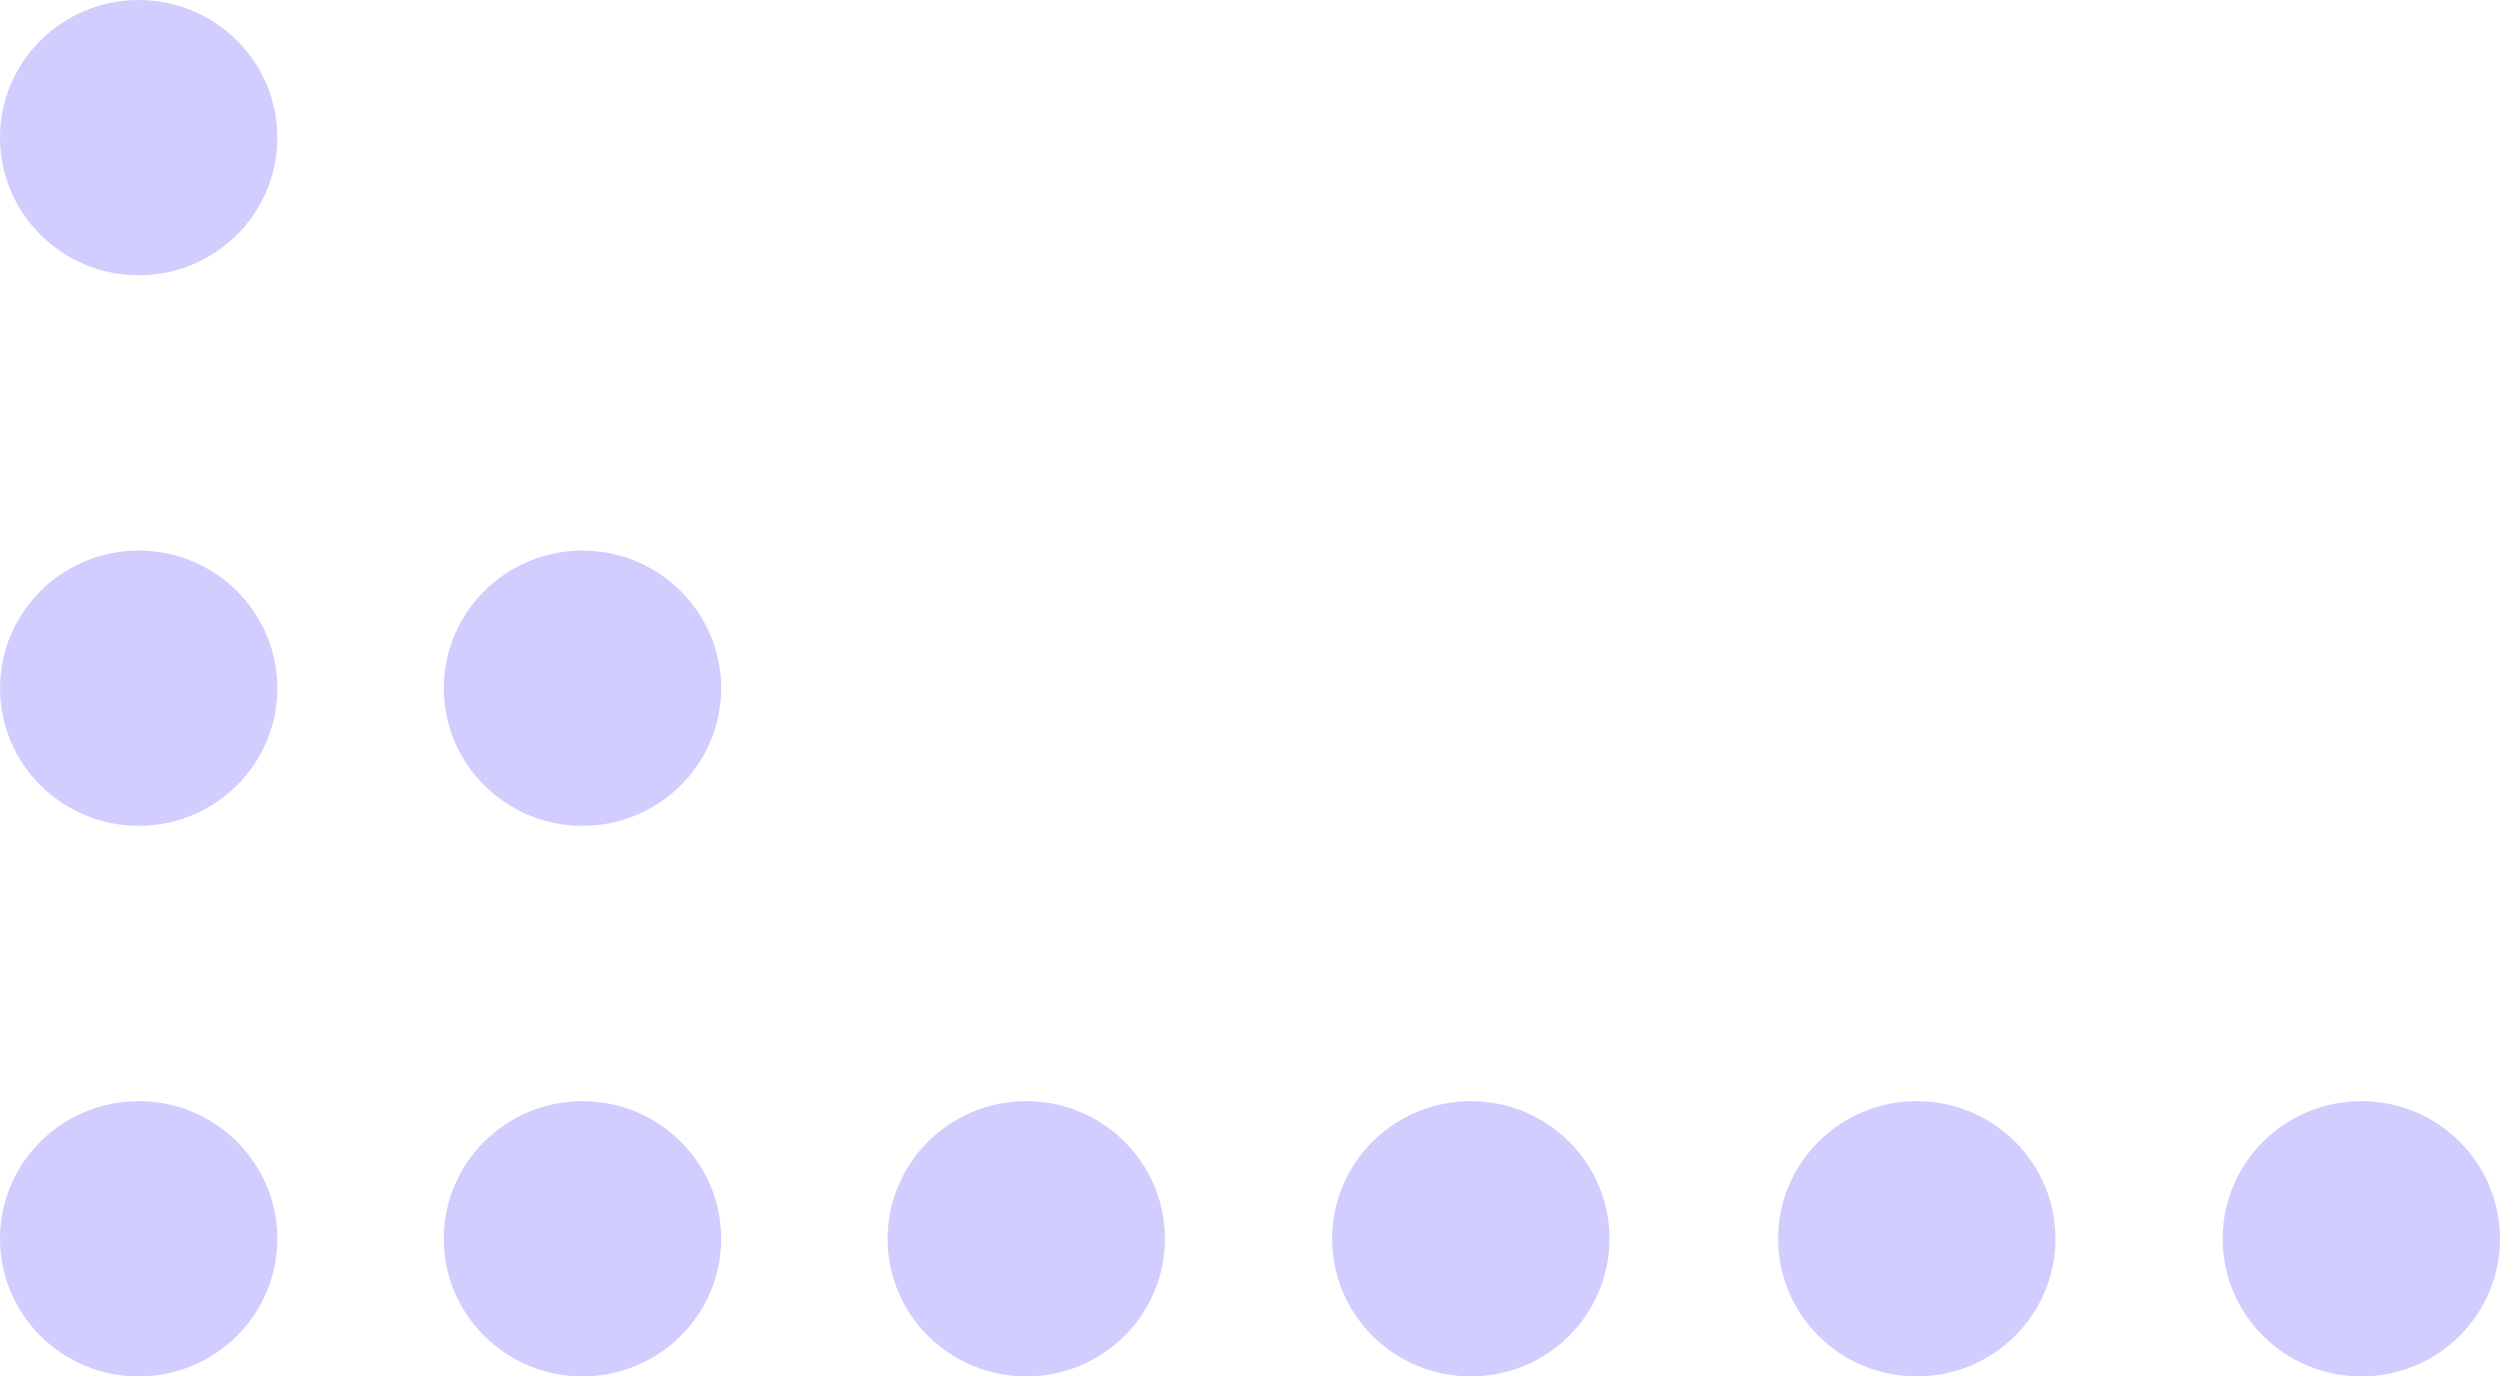 <?xml version="1.0" encoding="UTF-8"?>
<svg xmlns="http://www.w3.org/2000/svg" width="89" height="49" viewBox="0 0 89 49" fill="none">
  <g opacity="0.4">
    <path d="M9.874 44.1C9.874 46.806 7.664 49 4.937 49C2.21 49 0 46.806 0 44.1C0 41.394 2.21 39.2 4.937 39.2C7.664 39.2 9.874 41.394 9.874 44.1Z" fill="#8D85FF"></path>
    <path d="M25.674 44.1C25.674 46.806 23.463 49 20.736 49C18.01 49 15.799 46.806 15.799 44.1C15.799 41.394 18.01 39.2 20.736 39.2C23.463 39.2 25.674 41.394 25.674 44.1Z" fill="#8D85FF"></path>
    <path d="M25.674 24.5C25.674 27.206 23.463 29.4 20.736 29.4C18.01 29.4 15.799 27.206 15.799 24.5C15.799 21.794 18.01 19.6 20.736 19.6C23.463 19.6 25.674 21.794 25.674 24.5Z" fill="#8D85FF"></path>
    <path d="M41.473 44.1C41.473 46.806 39.262 49 36.535 49C33.809 49 31.598 46.806 31.598 44.1C31.598 41.394 33.809 39.2 36.535 39.2C39.262 39.2 41.473 41.394 41.473 44.1Z" fill="#8D85FF"></path>
    <path d="M9.874 24.5C9.874 27.206 7.664 29.4 4.937 29.4C2.21 29.4 0 27.206 0 24.5C0 21.794 2.21 19.6 4.937 19.6C7.664 19.6 9.874 21.794 9.874 24.5Z" fill="#8D85FF"></path>
    <path d="M9.874 4.9C9.874 7.606 7.664 9.8 4.937 9.8C2.21 9.8 0 7.606 0 4.9C0 2.194 2.21 0 4.937 0C7.664 0 9.874 2.194 9.874 4.9Z" fill="#8D85FF"></path>
    <path d="M57.298 44.1C57.298 46.806 55.087 49 52.361 49C49.634 49 47.423 46.806 47.423 44.1C47.423 41.394 49.634 39.2 52.361 39.2C55.087 39.2 57.298 41.394 57.298 44.1Z" fill="#8D85FF"></path>
    <path d="M73.175 44.1C73.175 46.806 70.964 49 68.238 49C65.511 49 63.3 46.806 63.3 44.1C63.3 41.394 65.511 39.2 68.238 39.2C70.964 39.2 73.175 41.394 73.175 44.1Z" fill="#8D85FF"></path>
    <path d="M89 44.1C89 46.806 86.79 49 84.063 49C81.336 49 79.126 46.806 79.126 44.1C79.126 41.394 81.336 39.2 84.063 39.2C86.79 39.2 89 41.394 89 44.1Z" fill="#8D85FF"></path>
  </g>
</svg>
